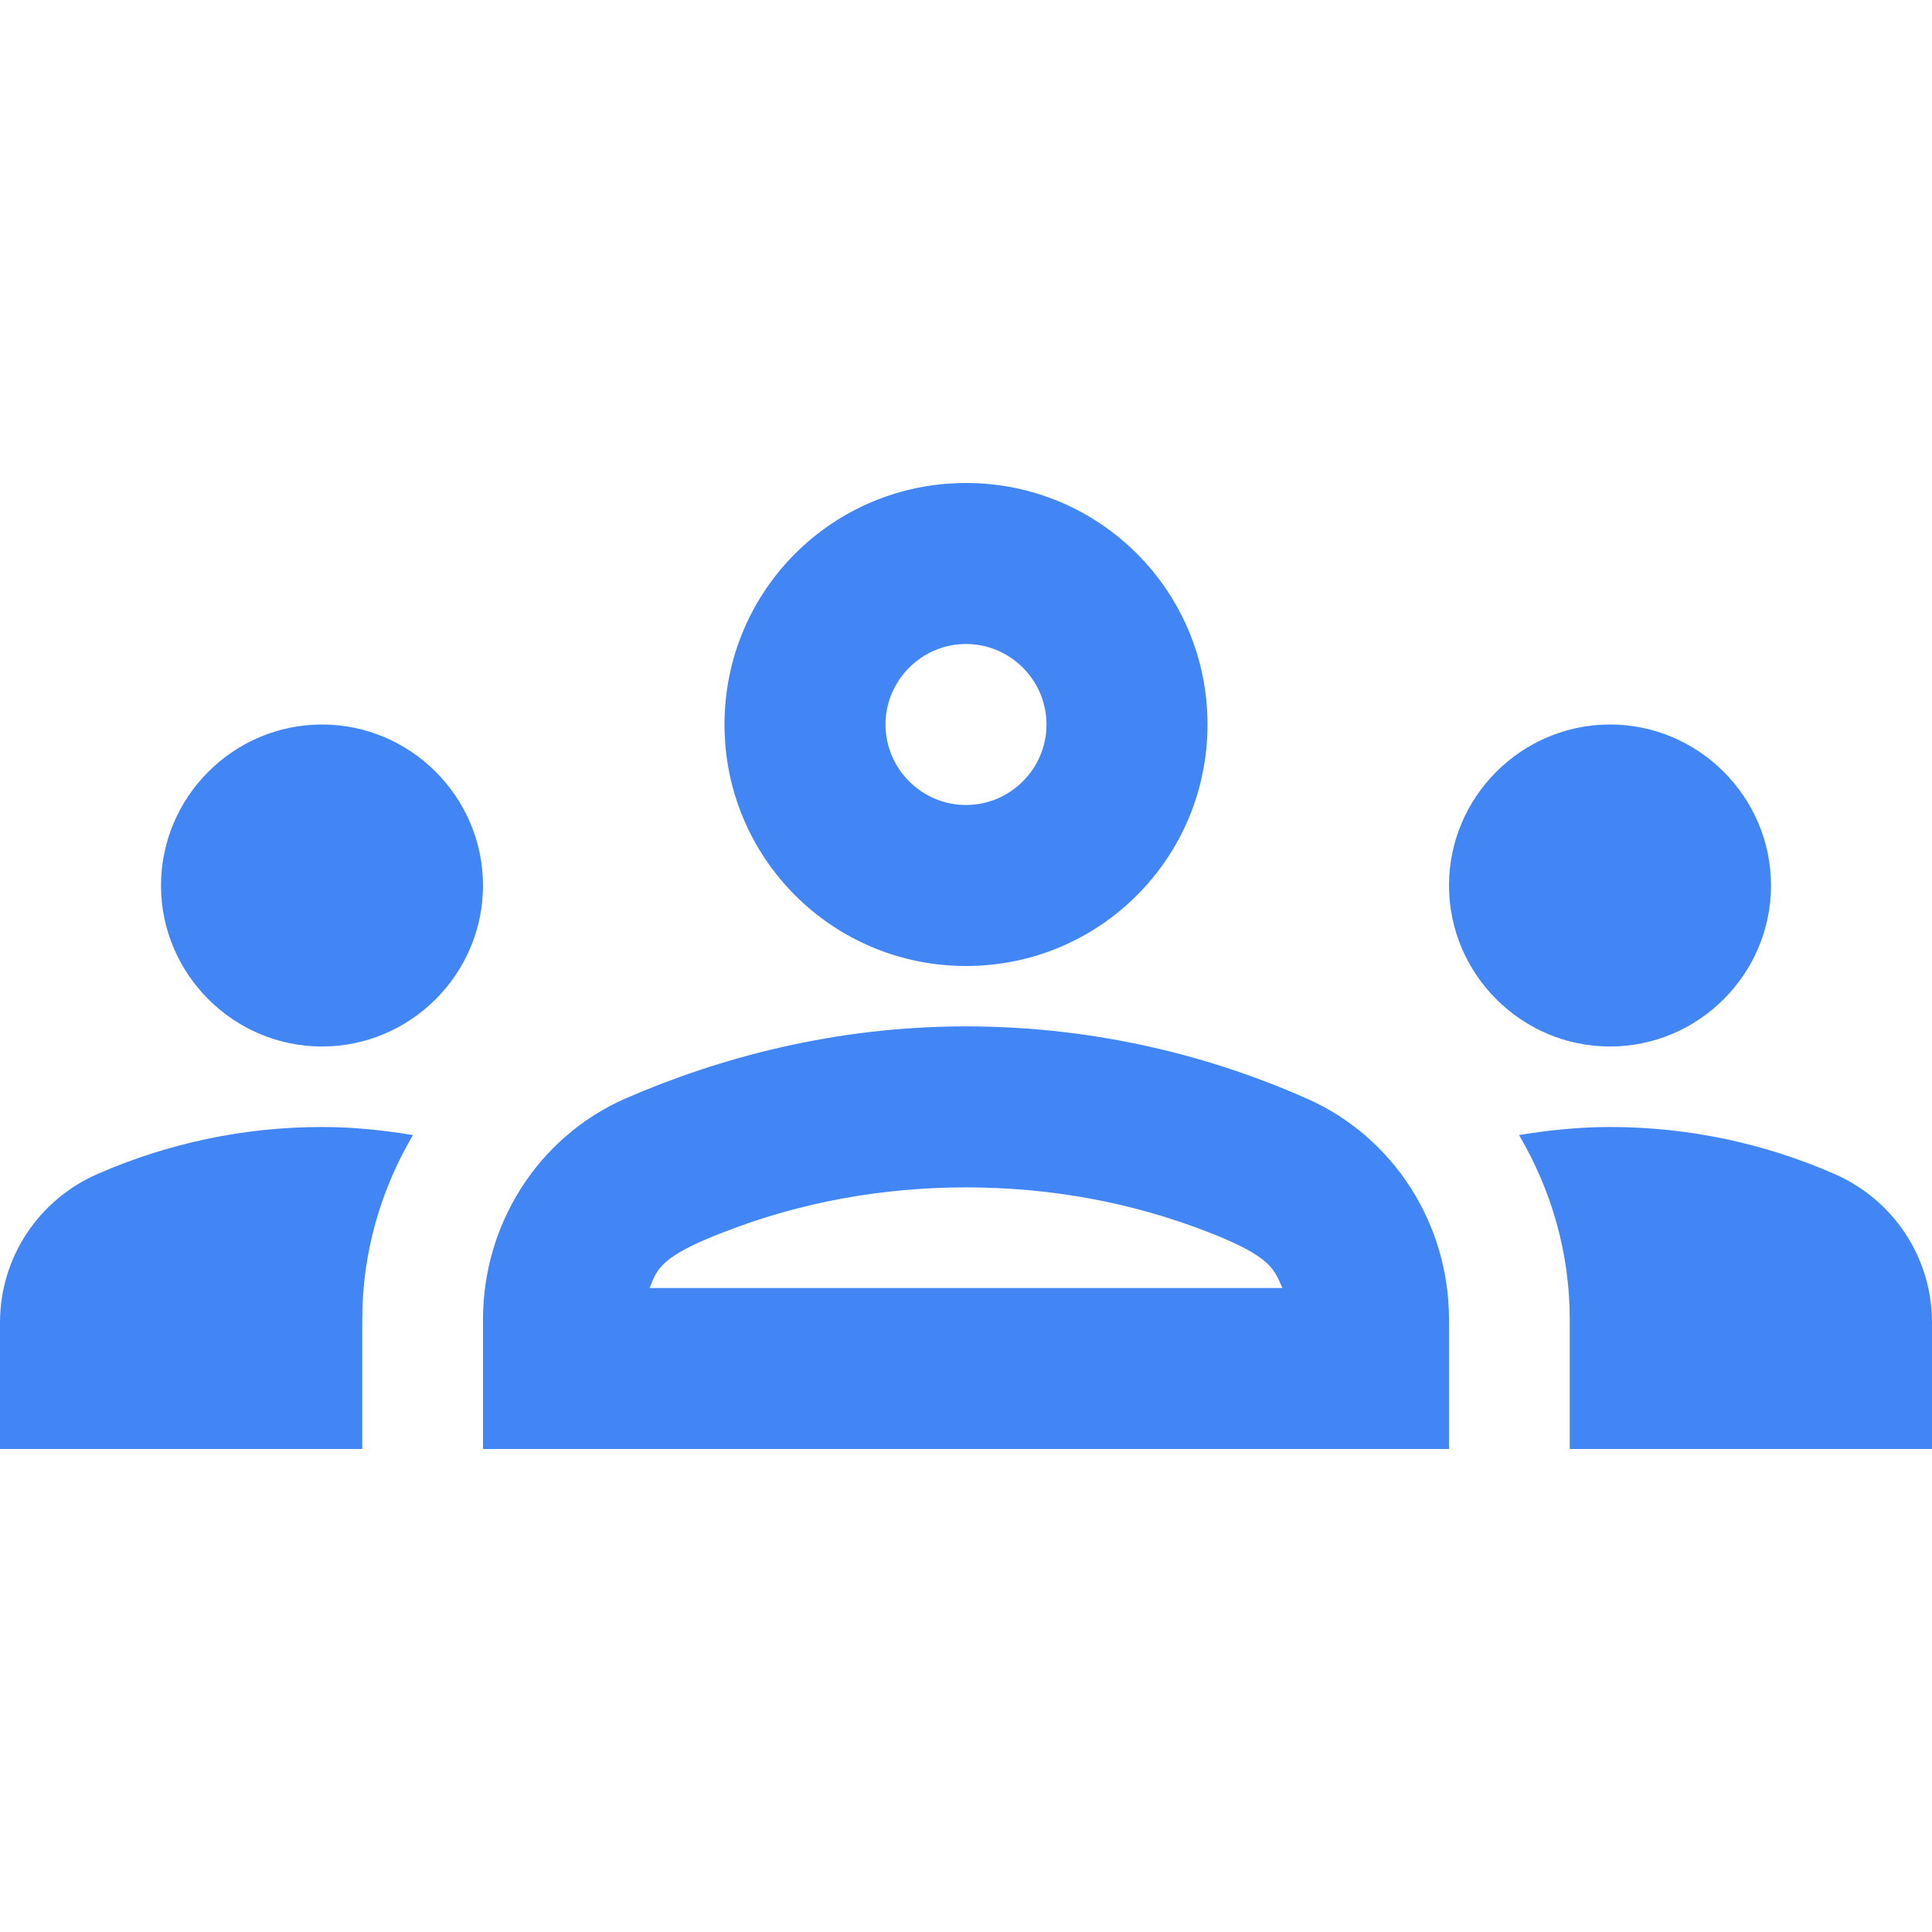 <?xml version="1.0" encoding="UTF-8"?>
<svg width="36px" height="36px" viewBox="0 0 36 36" version="1.1" xmlns="http://www.w3.org/2000/svg" xmlns:xlink="http://www.w3.org/1999/xlink">
    <title>Customer-centricity</title>
    <g id="Page-1" stroke="none" stroke-width="1" fill="none" fill-rule="evenodd">
        <g id="Customer-centricity">
            <rect id="Rectangle" x="0" y="0" width="36" height="36"></rect>
            <path d="M6,19.5 C7.65,19.5 9,18.15 9,16.5 C9,14.85 7.65,13.5 6,13.5 C4.35,13.5 3,14.85 3,16.5 C3,18.15 4.35,19.5 6,19.5 Z M7.695,21.15 C7.14,21.06 6.585,21 6,21 C4.515,21 3.105,21.315 1.83,21.87 C0.72,22.35 0,23.43 0,24.645 L0,27 L6.75,27 L6.75,24.585 C6.75,23.34 7.095,22.17 7.695,21.15 Z M30,19.5 C31.65,19.5 33,18.15 33,16.5 C33,14.85 31.65,13.5 30,13.5 C28.35,13.5 27,14.85 27,16.5 C27,18.15 28.35,19.5 30,19.5 Z M36,24.645 C36,23.43 35.28,22.35 34.17,21.87 C32.895,21.315 31.485,21 30,21 C29.415,21 28.86,21.06 28.305,21.15 C28.905,22.17 29.25,23.34 29.25,24.585 L29.25,27 L36,27 L36,24.645 Z M24.36,20.475 C22.605,19.695 20.445,19.125 18,19.125 C15.555,19.125 13.395,19.71 11.64,20.475 C10.02,21.195 9,22.815 9,24.585 L9,27 L27,27 L27,24.585 C27,22.815 25.98,21.195 24.36,20.475 Z M12.105,24 C12.24,23.655 12.3,23.415 13.47,22.965 C14.925,22.395 16.455,22.125 18,22.125 C19.545,22.125 21.075,22.395 22.53,22.965 C23.685,23.415 23.745,23.655 23.895,24 L12.105,24 Z M18,12 C18.825,12 19.5,12.675 19.5,13.5 C19.5,14.325 18.825,15 18,15 C17.175,15 16.5,14.325 16.5,13.5 C16.5,12.675 17.175,12 18,12 M18,9 C15.51,9 13.5,11.01 13.5,13.5 C13.5,15.99 15.51,18 18,18 C20.49,18 22.5,15.99 22.5,13.5 C22.5,11.01 20.49,9 18,9 L18,9 Z" id="Shape" fill="#4285F4" fill-rule="nonzero"></path>
        </g>
    </g>
</svg>